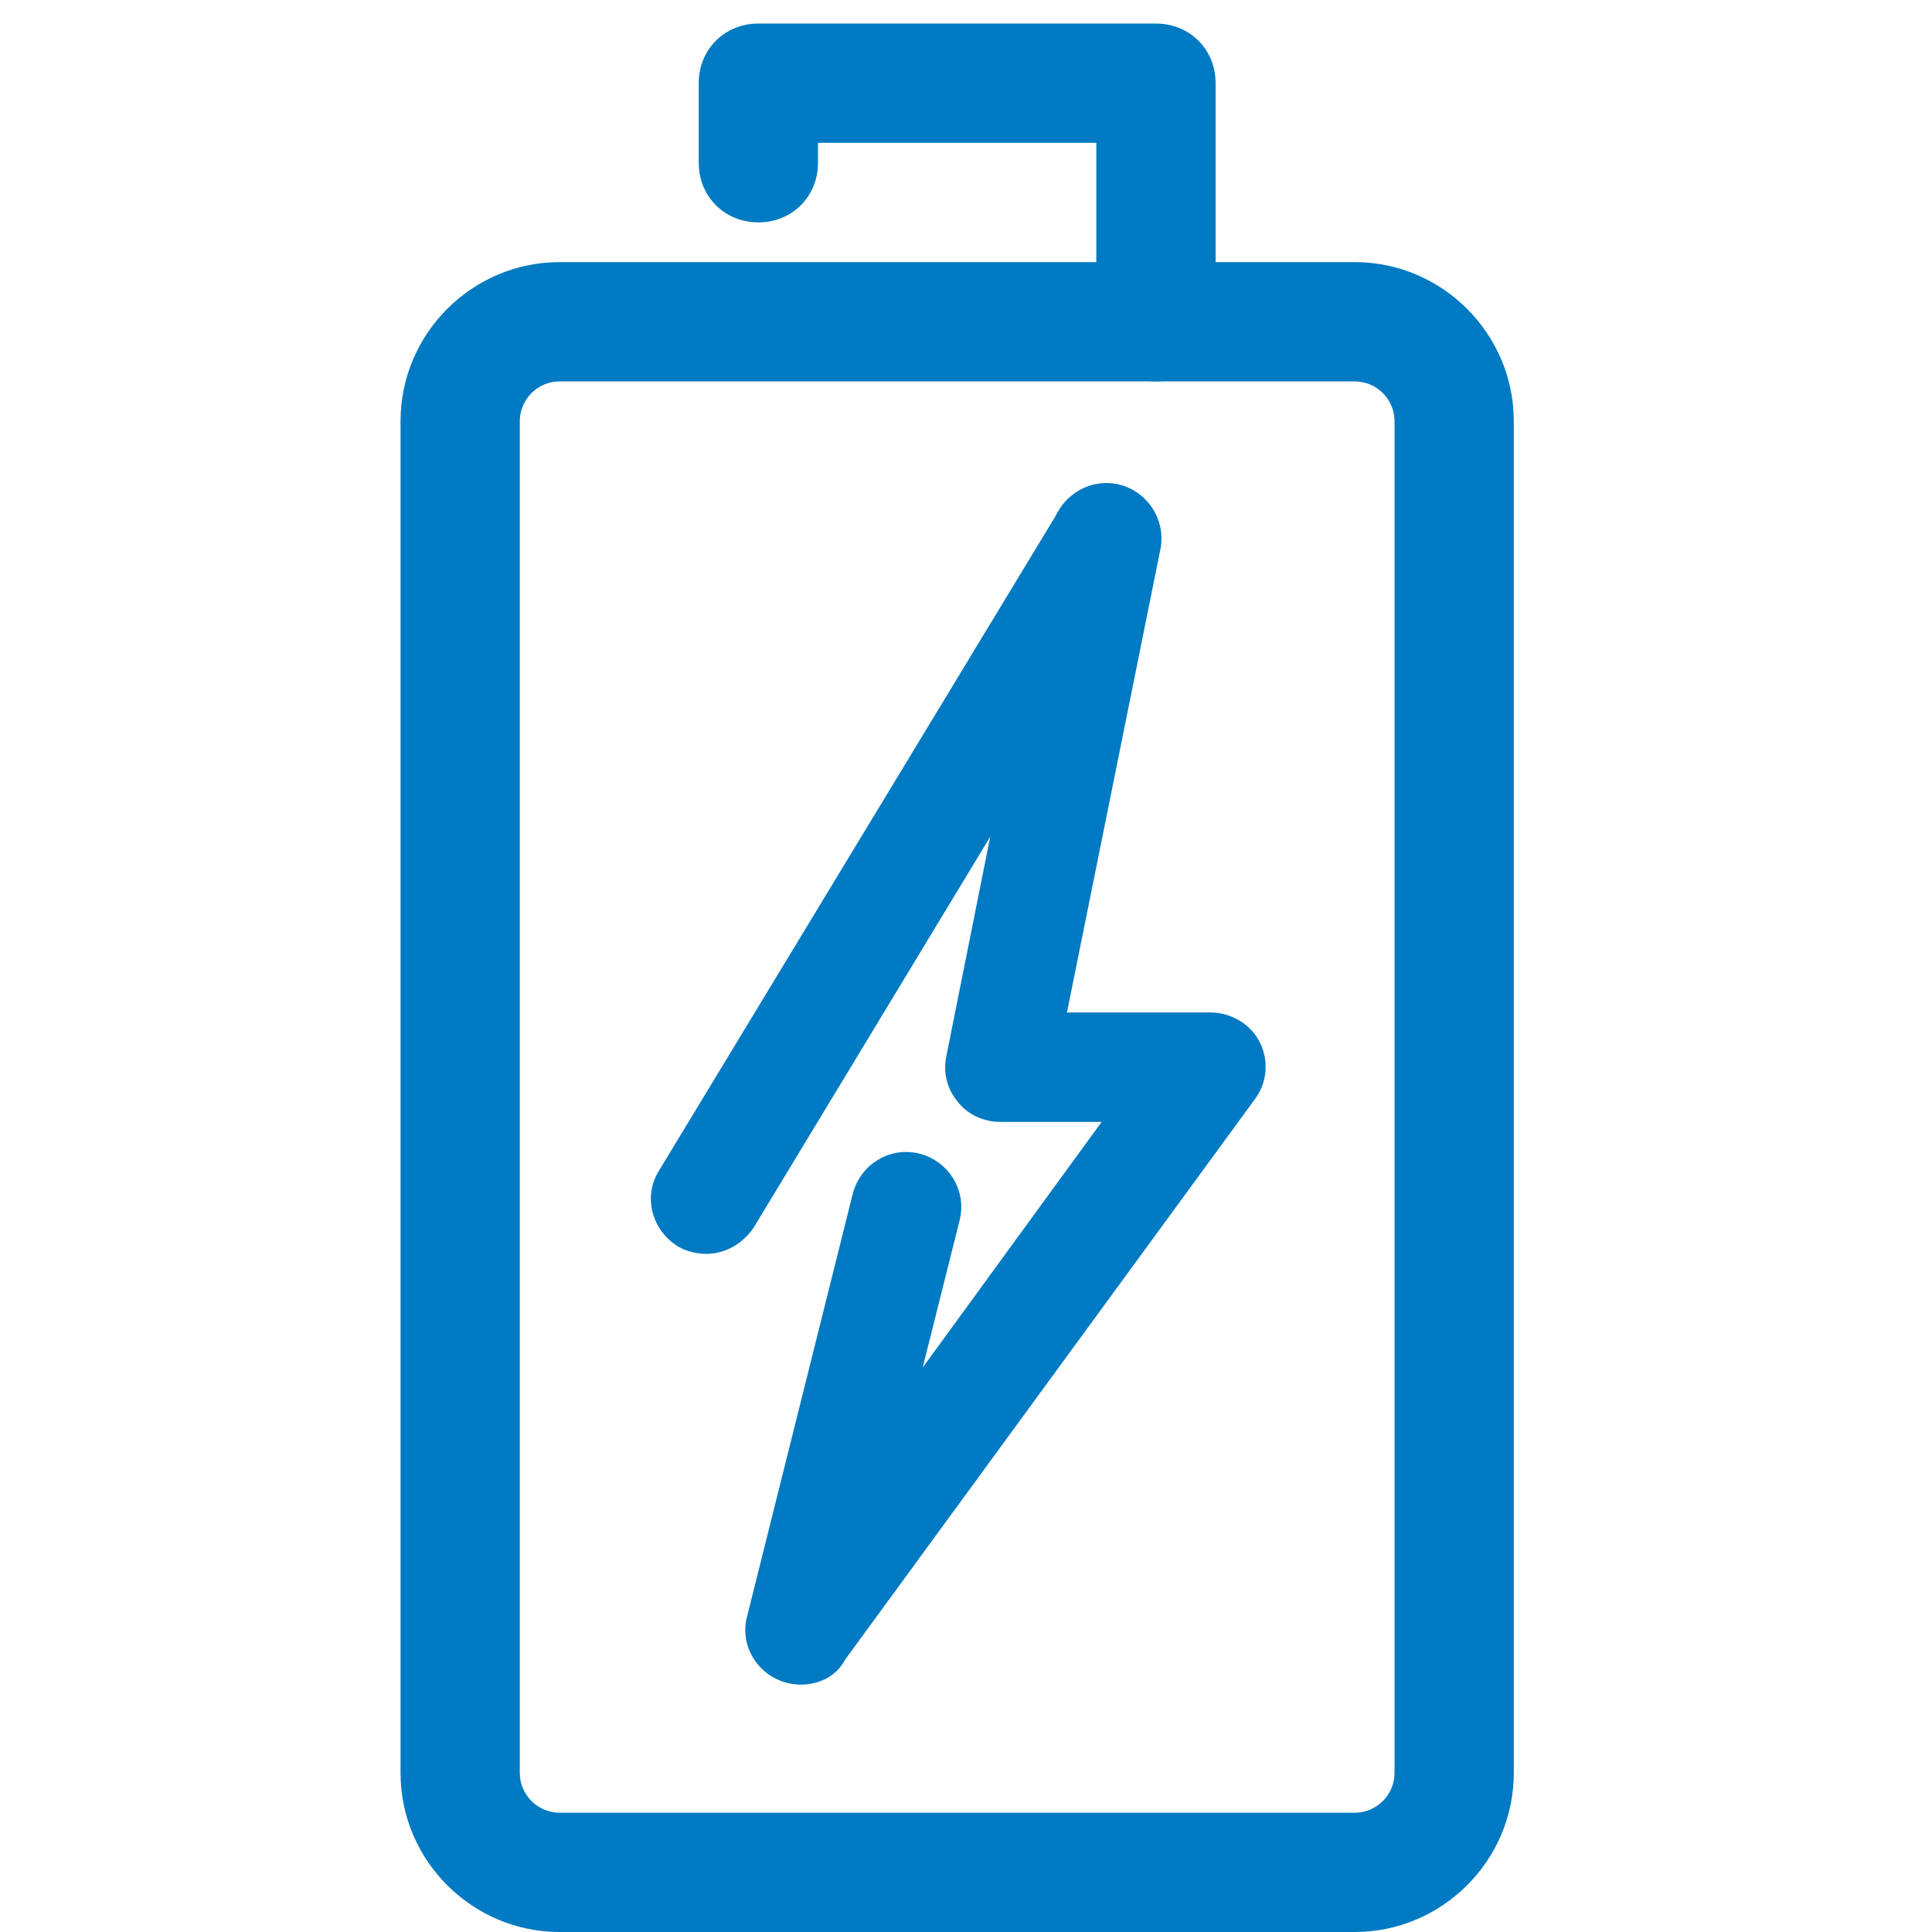 <svg width="82" height="82" viewBox="0 0 82 82" fill="none" xmlns="http://www.w3.org/2000/svg">
<path d="M40.246 51.667L40.246 51.666C40.495 50.671 39.871 49.691 38.897 49.447C37.902 49.198 36.921 49.822 36.677 50.797L32.199 68.709C31.951 69.54 32.396 70.45 33.182 70.816C33.437 70.942 33.736 71 33.981 71C34.536 71 35.147 70.777 35.444 70.174L52.842 46.379C53.273 45.821 53.331 45.079 53.024 44.465C52.706 43.828 52.026 43.472 51.367 43.472H44.674L48.766 23.189L48.766 23.189L48.767 23.183C48.952 22.193 48.279 21.216 47.292 21.031C46.303 20.845 45.327 21.517 45.141 22.502L40.661 44.9C40.543 45.438 40.66 45.995 41.026 46.432C41.361 46.887 41.921 47.116 42.45 47.116H47.741L38.05 60.418L40.246 51.667Z" fill="#007AC2" stroke="#007AC2"/>
<path d="M29.005 52.458L29.012 52.463L29.018 52.467C29.346 52.663 29.713 52.717 29.993 52.717C30.635 52.717 31.228 52.341 31.574 51.822L31.58 51.813L31.585 51.804L48.476 23.892C49.04 23.006 48.703 21.903 47.874 21.37C46.987 20.8 45.88 21.137 45.345 21.968L45.345 21.968L45.338 21.98L28.403 49.936C27.838 50.822 28.176 51.925 29.005 52.458Z" fill="#007AC2" stroke="#007AC2"/>
<path d="M57.5 82H23.75C20.038 82 17 78.963 17 75.25V17.875C17 14.162 20.038 11.125 23.75 11.125H57.5C61.212 11.125 64.25 14.162 64.25 17.875V75.25C64.25 78.963 61.212 82 57.5 82ZM23.75 16.188C22.822 16.188 22.062 16.947 22.062 17.875V75.25C22.062 76.178 22.822 76.938 23.75 76.938H57.5C58.428 76.938 59.188 76.178 59.188 75.25V17.875C59.188 16.947 58.428 16.188 57.5 16.188H23.75Z" fill="#007AC2"/>
<path d="M49.062 16.188C47.628 16.188 46.531 15.091 46.531 13.656V6.062H34.719V6.906C34.719 8.341 33.622 9.438 32.188 9.438C30.753 9.438 29.656 8.341 29.656 6.906V3.531C29.656 2.097 30.753 1 32.188 1H49.062C50.497 1 51.594 2.097 51.594 3.531V13.656C51.594 15.091 50.497 16.188 49.062 16.188Z" fill="#007AC2"/>
</svg>
